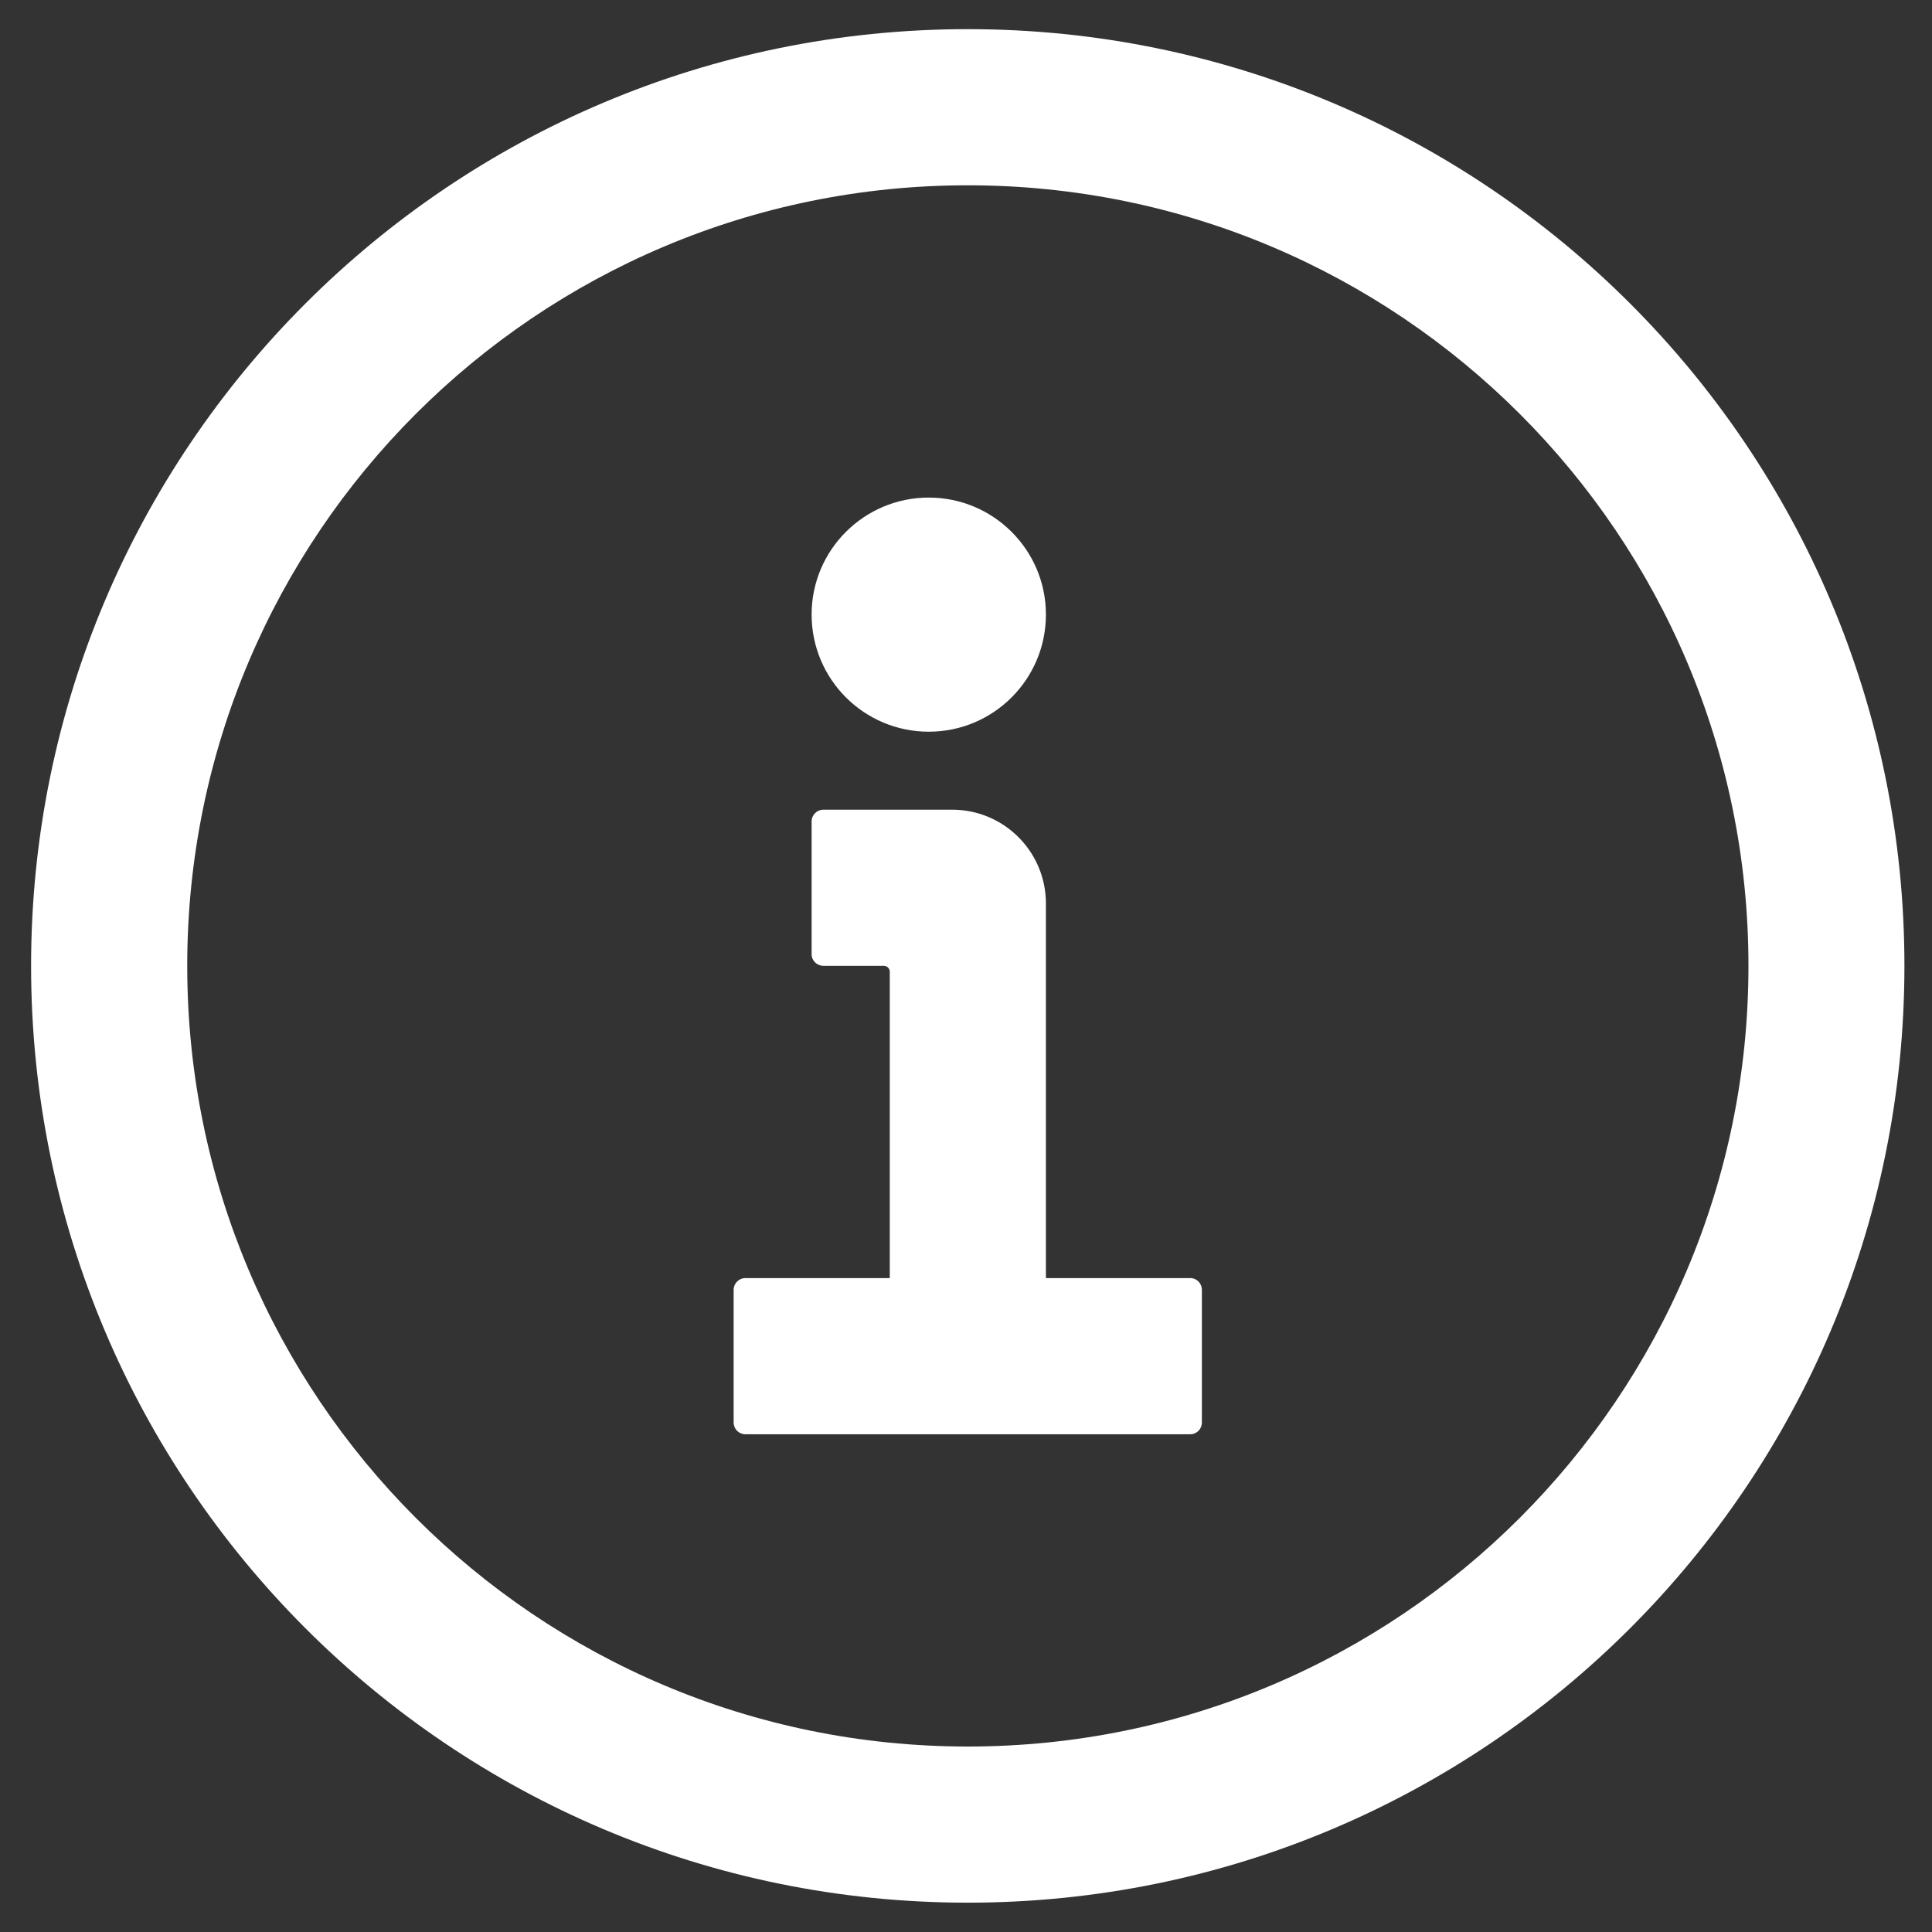 <svg width="11" height="11" viewBox="0 0 11 11" fill="none" xmlns="http://www.w3.org/2000/svg">
<rect x="0" y="0" width="11" height="11" fill="#333333" stroke="none"/>
<path d="M5.955 3.499C5.955 3.868 5.656 4.166 5.288 4.166C4.92 4.166 4.621 3.868 4.621 3.499C4.621 3.131 4.92 2.833 5.288 2.833C5.656 2.833 5.955 3.131 5.955 3.499Z" fill="white"/>
<path d="M4.688 4.61C4.651 4.61 4.621 4.64 4.621 4.677V5.433C4.621 5.469 4.651 5.499 4.688 5.499H5.032C5.051 5.499 5.066 5.514 5.066 5.533V7.277H4.243C4.207 7.277 4.177 7.307 4.177 7.344V8.099C4.177 8.136 4.207 8.166 4.243 8.166H6.777C6.814 8.166 6.843 8.136 6.843 8.099V7.344C6.843 7.307 6.814 7.277 6.777 7.277H5.955V5.144C5.955 4.849 5.716 4.61 5.421 4.61H4.688Z" fill="white"/>
<path fill-rule="evenodd" clip-rule="evenodd" d="M10.843 5.499C10.843 8.445 8.456 10.833 5.51 10.833C2.565 10.833 0.177 8.445 0.177 5.499C0.177 2.554 2.565 0.166 5.51 0.166C8.456 0.166 10.843 2.554 10.843 5.499ZM9.955 5.499C9.955 7.954 7.965 9.944 5.51 9.944C3.055 9.944 1.066 7.954 1.066 5.499C1.066 3.045 3.055 1.055 5.51 1.055C7.965 1.055 9.955 3.045 9.955 5.499Z" fill="white"/>
</svg>
